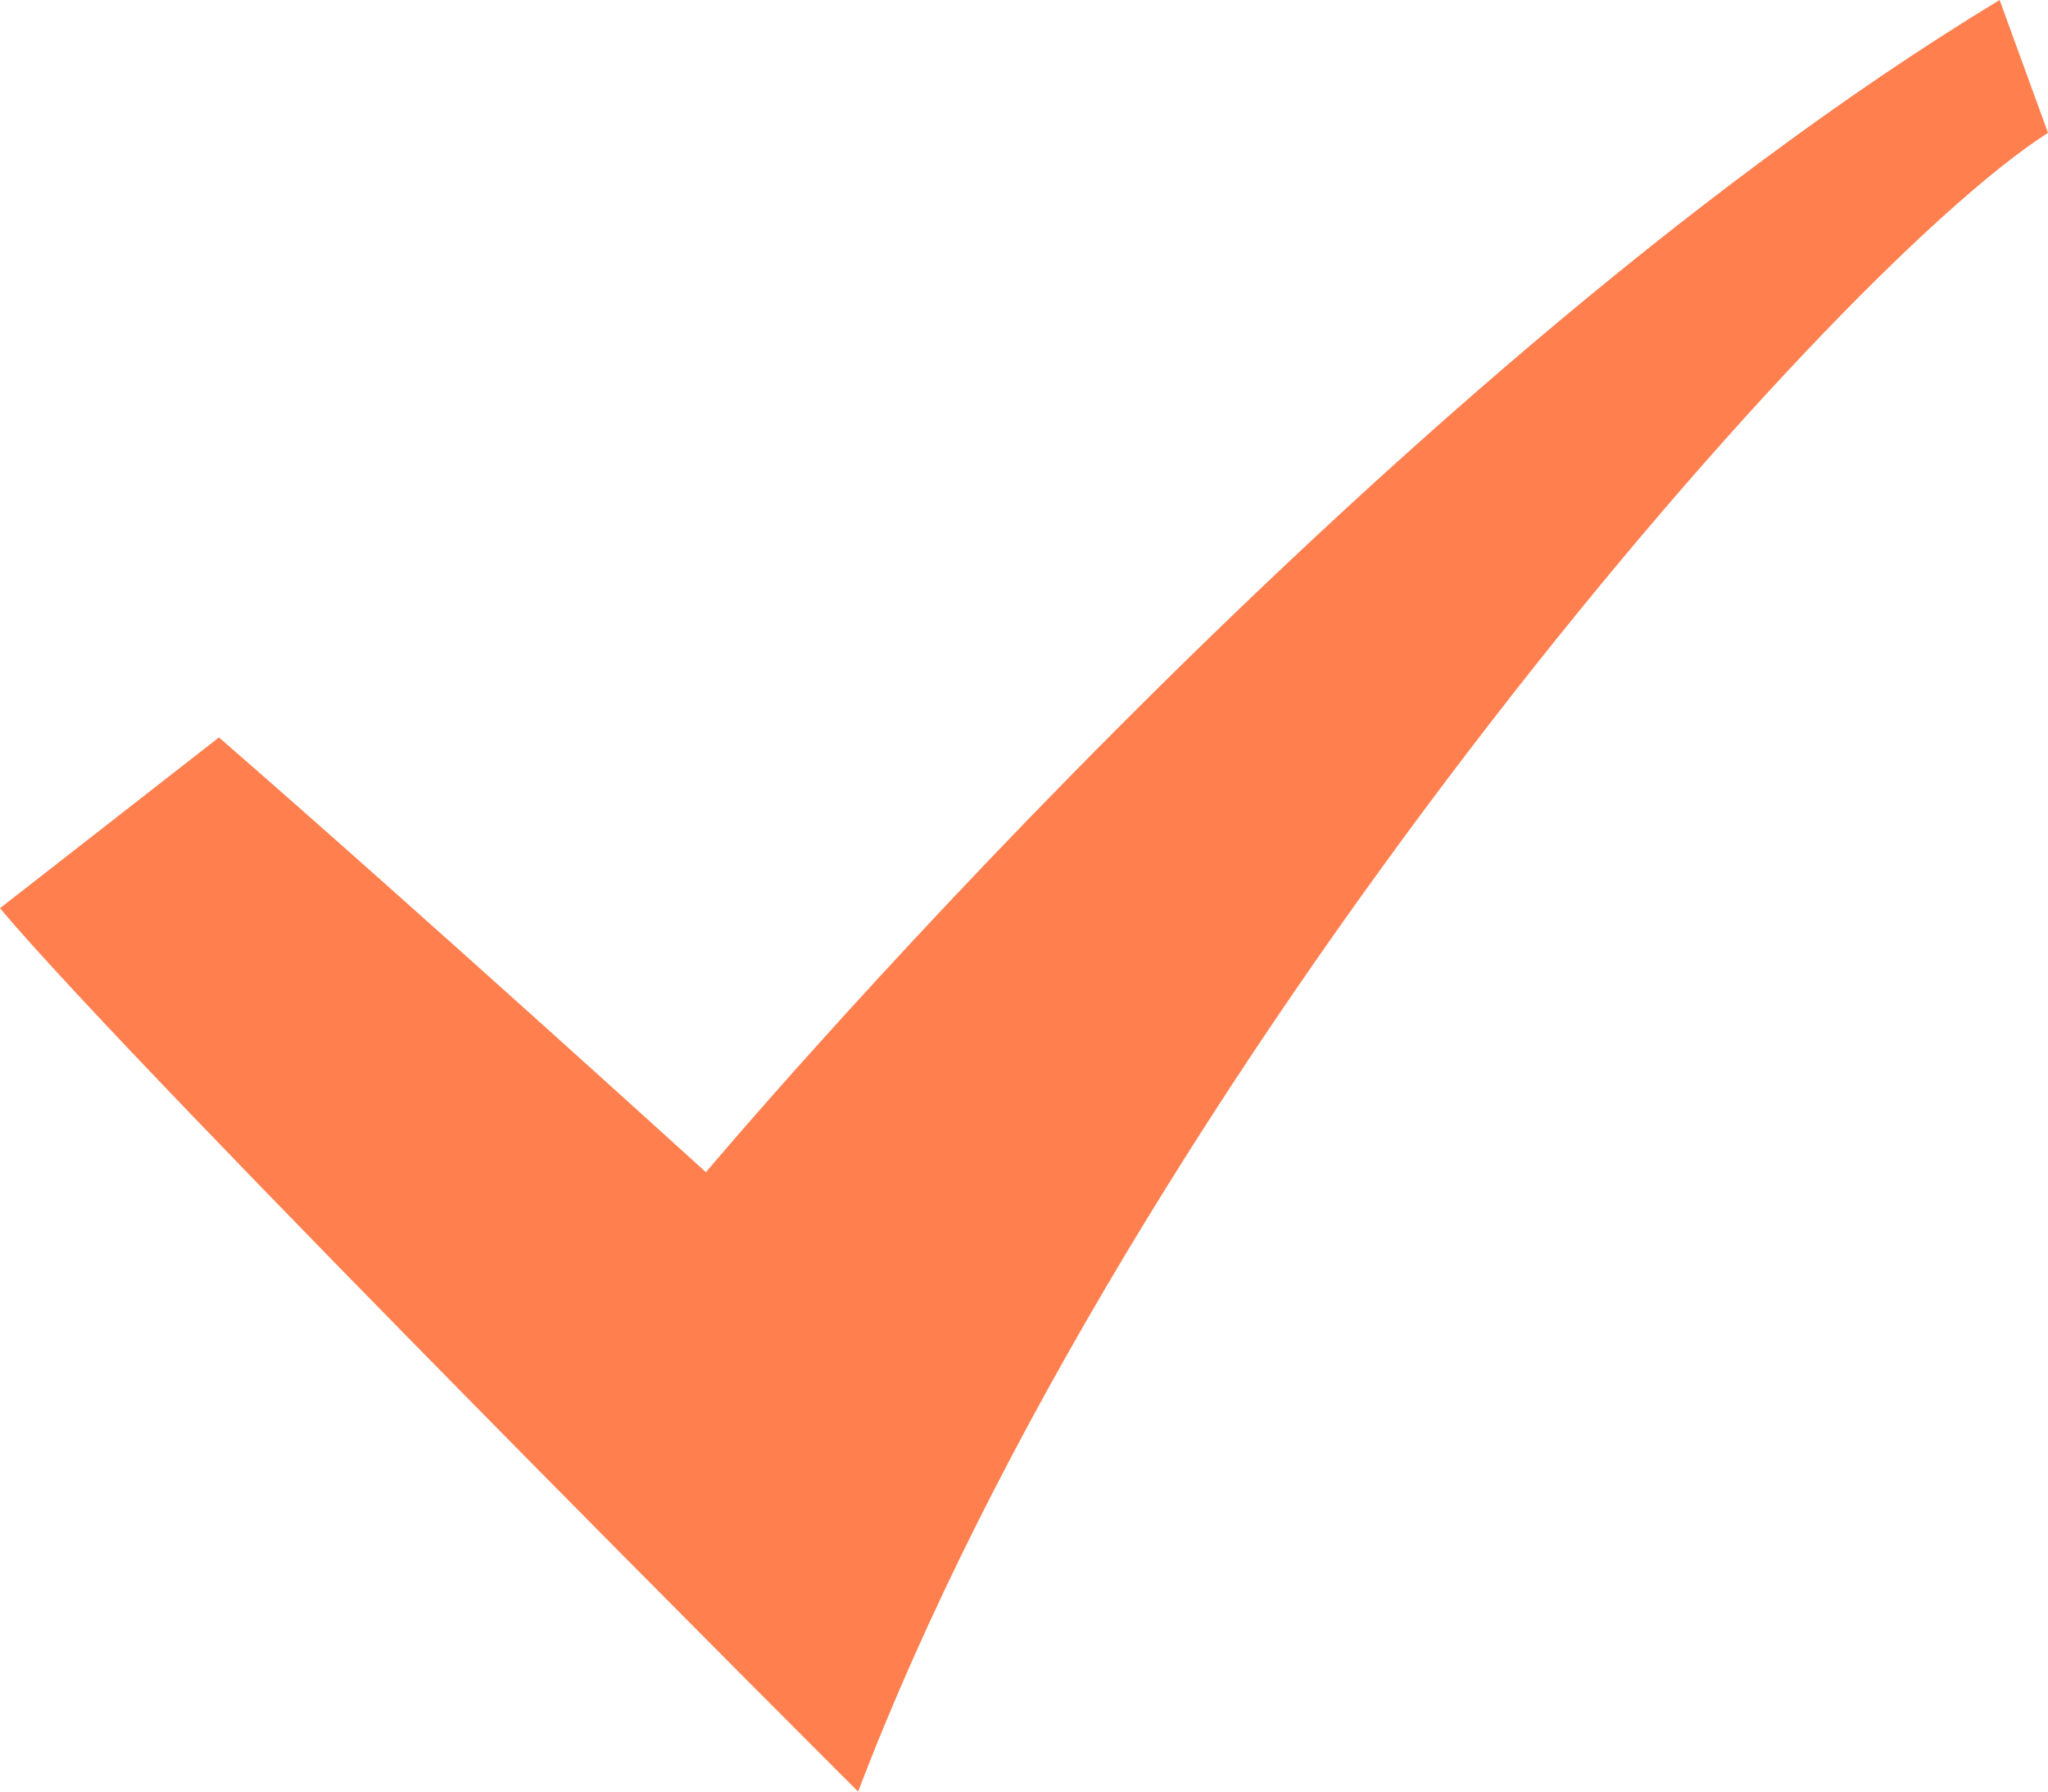 <svg width="16" height="14" viewBox="0 0 16 14" fill="none" xmlns="http://www.w3.org/2000/svg">
<path fill-rule="evenodd" clip-rule="evenodd" d="M1.71 5.762C3.258 7.108 5.515 9.16 5.515 9.16C5.515 9.16 10.709 2.976 15.622 0L16 1.038C14.214 2.182 8.818 8.45 6.704 14C6.704 14 1.073 8.378 0 7.097L1.711 5.762L1.71 5.762Z" fill="#FF7F4F"/>
</svg>
